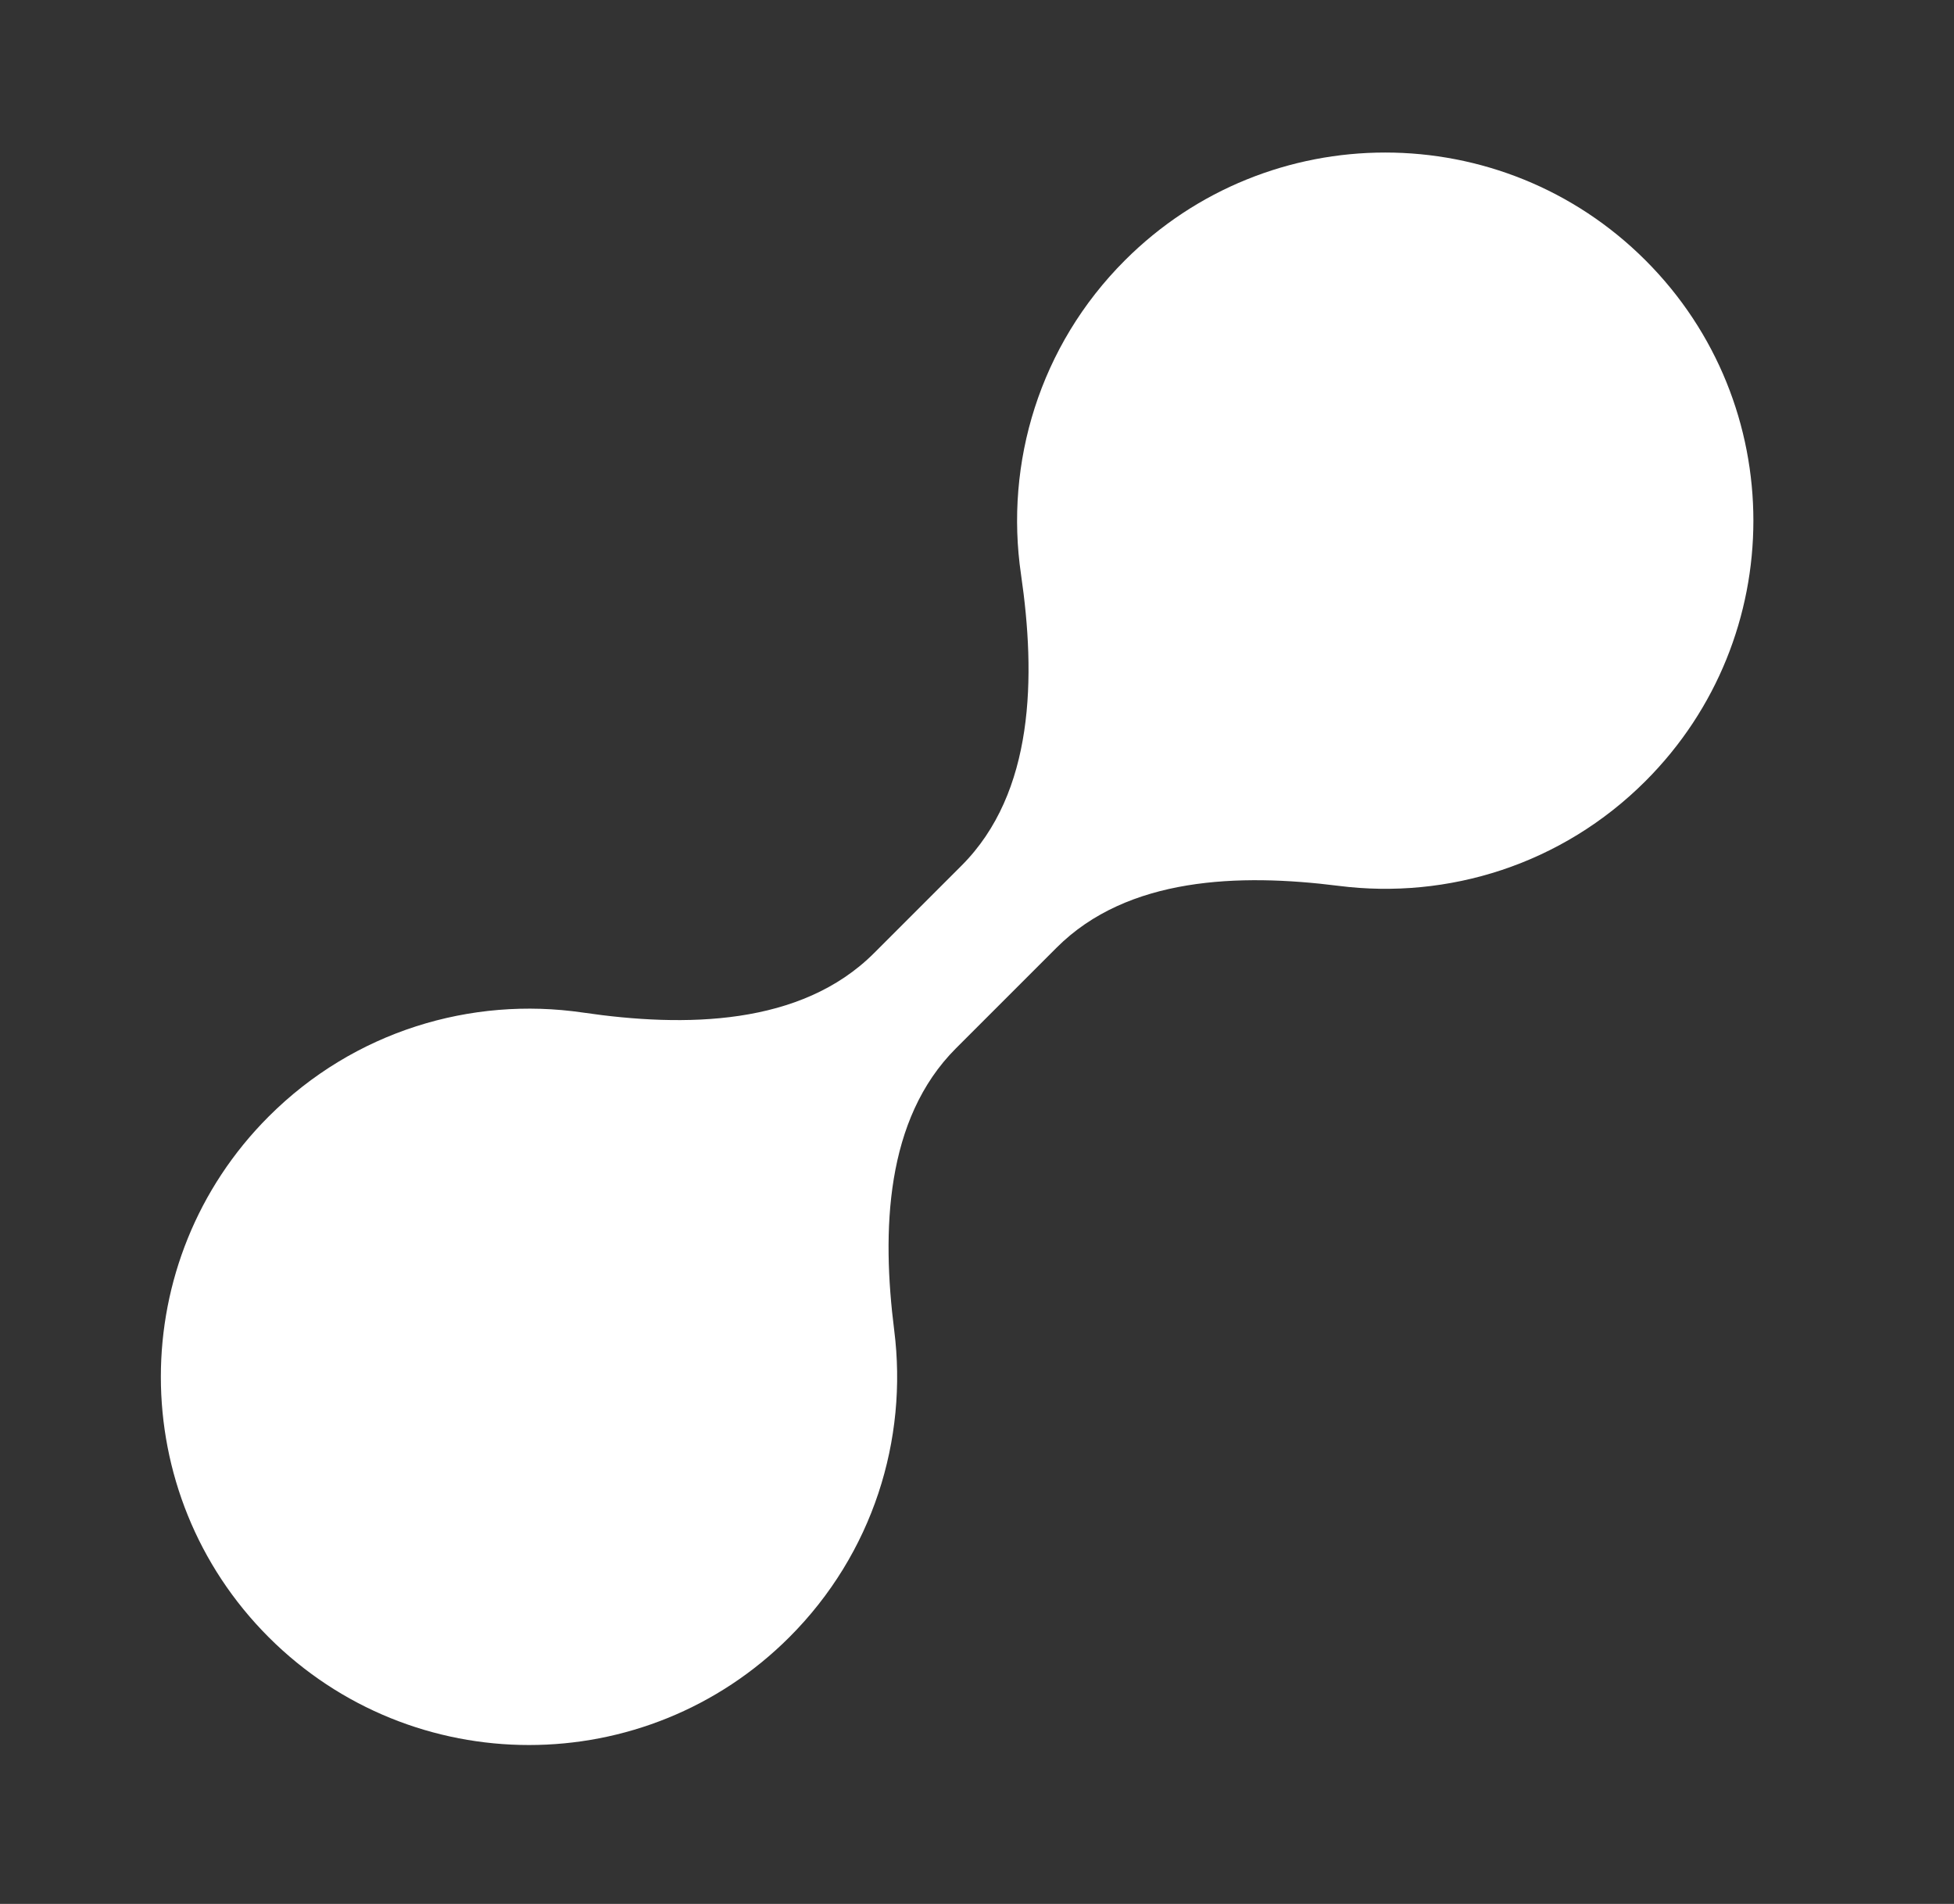 <?xml version="1.0" encoding="UTF-8"?> <svg xmlns="http://www.w3.org/2000/svg" width="39" height="38" viewBox="0 0 39 38" fill="none"><rect x="0" y="0" width="39" height="38" fill="#333333" stroke="none"/><path d="M32.844 5.197C35.714 8.067 35.713 12.719 32.843 15.589C31.172 17.26 28.897 17.957 26.721 17.681C24.738 17.43 22.505 17.499 21.091 18.912L19.079 20.924C17.666 22.338 17.597 24.571 17.848 26.554C18.123 28.73 17.426 31.005 15.755 32.676C12.885 35.546 8.233 35.546 5.363 32.677C2.493 29.807 2.493 25.154 5.363 22.284C7.071 20.576 9.41 19.885 11.63 20.209C13.668 20.508 15.987 20.48 17.444 19.024L19.192 17.276C20.649 15.819 20.676 13.5 20.378 11.462C20.053 9.244 20.744 6.905 22.451 5.197C25.321 2.327 29.974 2.327 32.844 5.197Z" fill="white"></path></svg> 